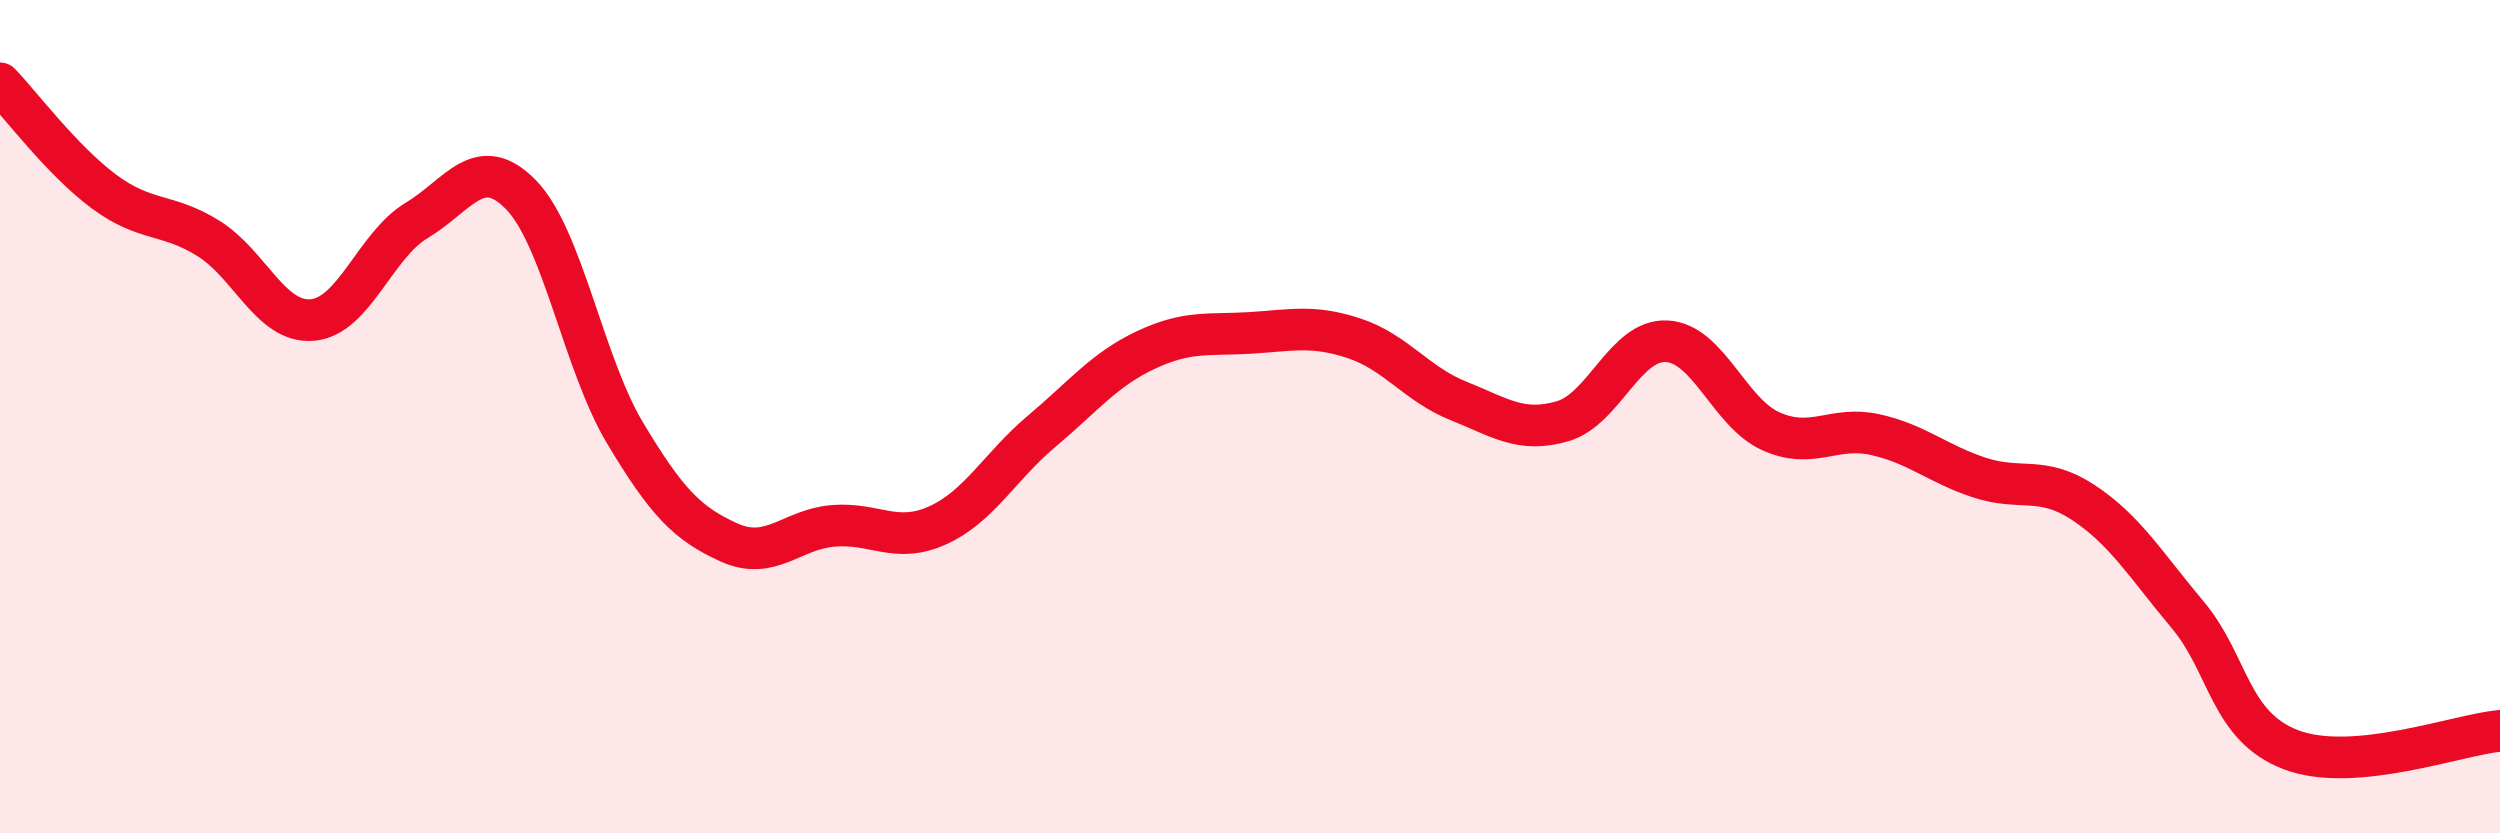 
    <svg width="60" height="20" viewBox="0 0 60 20" xmlns="http://www.w3.org/2000/svg">
      <path
        d="M 0,2 C 0.5,2.52 1.5,3.86 2.5,4.6 C 3.5,5.34 4,5.1 5,5.72 C 6,6.34 6.5,7.77 7.5,7.68 C 8.5,7.59 9,5.89 10,5.29 C 11,4.69 11.5,3.65 12.5,4.67 C 13.5,5.69 14,8.72 15,10.39 C 16,12.06 16.5,12.57 17.5,13.02 C 18.5,13.47 19,12.7 20,12.62 C 21,12.54 21.5,13.06 22.5,12.61 C 23.5,12.16 24,11.19 25,10.35 C 26,9.51 26.5,8.87 27.5,8.4 C 28.5,7.93 29,8.05 30,7.99 C 31,7.93 31.5,7.79 32.5,8.12 C 33.5,8.45 34,9.22 35,9.62 C 36,10.02 36.5,10.4 37.5,10.11 C 38.5,9.82 39,8.14 40,8.19 C 41,8.24 41.5,9.9 42.5,10.35 C 43.5,10.8 44,10.21 45,10.43 C 46,10.65 46.5,11.13 47.5,11.46 C 48.5,11.79 49,11.4 50,12.06 C 51,12.72 51.5,13.56 52.5,14.75 C 53.5,15.94 53.5,17.44 55,18 C 56.5,18.56 59,17.63 60,17.54L60 20L0 20Z"
        fill="#EB0A25"
        opacity="0.1"
        stroke-linecap="round"
        stroke-linejoin="round"
      />
      <path
        d="M 0,2 C 0.5,2.52 1.5,3.86 2.5,4.6 C 3.5,5.34 4,5.1 5,5.72 C 6,6.34 6.5,7.77 7.5,7.68 C 8.5,7.59 9,5.89 10,5.29 C 11,4.69 11.5,3.65 12.5,4.67 C 13.5,5.69 14,8.72 15,10.39 C 16,12.06 16.5,12.57 17.5,13.02 C 18.5,13.47 19,12.7 20,12.62 C 21,12.54 21.5,13.06 22.5,12.61 C 23.5,12.16 24,11.19 25,10.35 C 26,9.51 26.5,8.87 27.5,8.4 C 28.5,7.93 29,8.05 30,7.99 C 31,7.93 31.5,7.79 32.5,8.12 C 33.5,8.45 34,9.22 35,9.62 C 36,10.02 36.5,10.4 37.5,10.11 C 38.5,9.82 39,8.14 40,8.19 C 41,8.24 41.5,9.9 42.5,10.35 C 43.5,10.8 44,10.21 45,10.43 C 46,10.65 46.5,11.13 47.5,11.46 C 48.5,11.79 49,11.4 50,12.06 C 51,12.72 51.5,13.56 52.5,14.75 C 53.5,15.94 53.5,17.44 55,18 C 56.5,18.56 59,17.63 60,17.54"
        stroke="#EB0A25"
        stroke-width="1"
        fill="none"
        stroke-linecap="round"
        stroke-linejoin="round"
      />
    </svg>
  